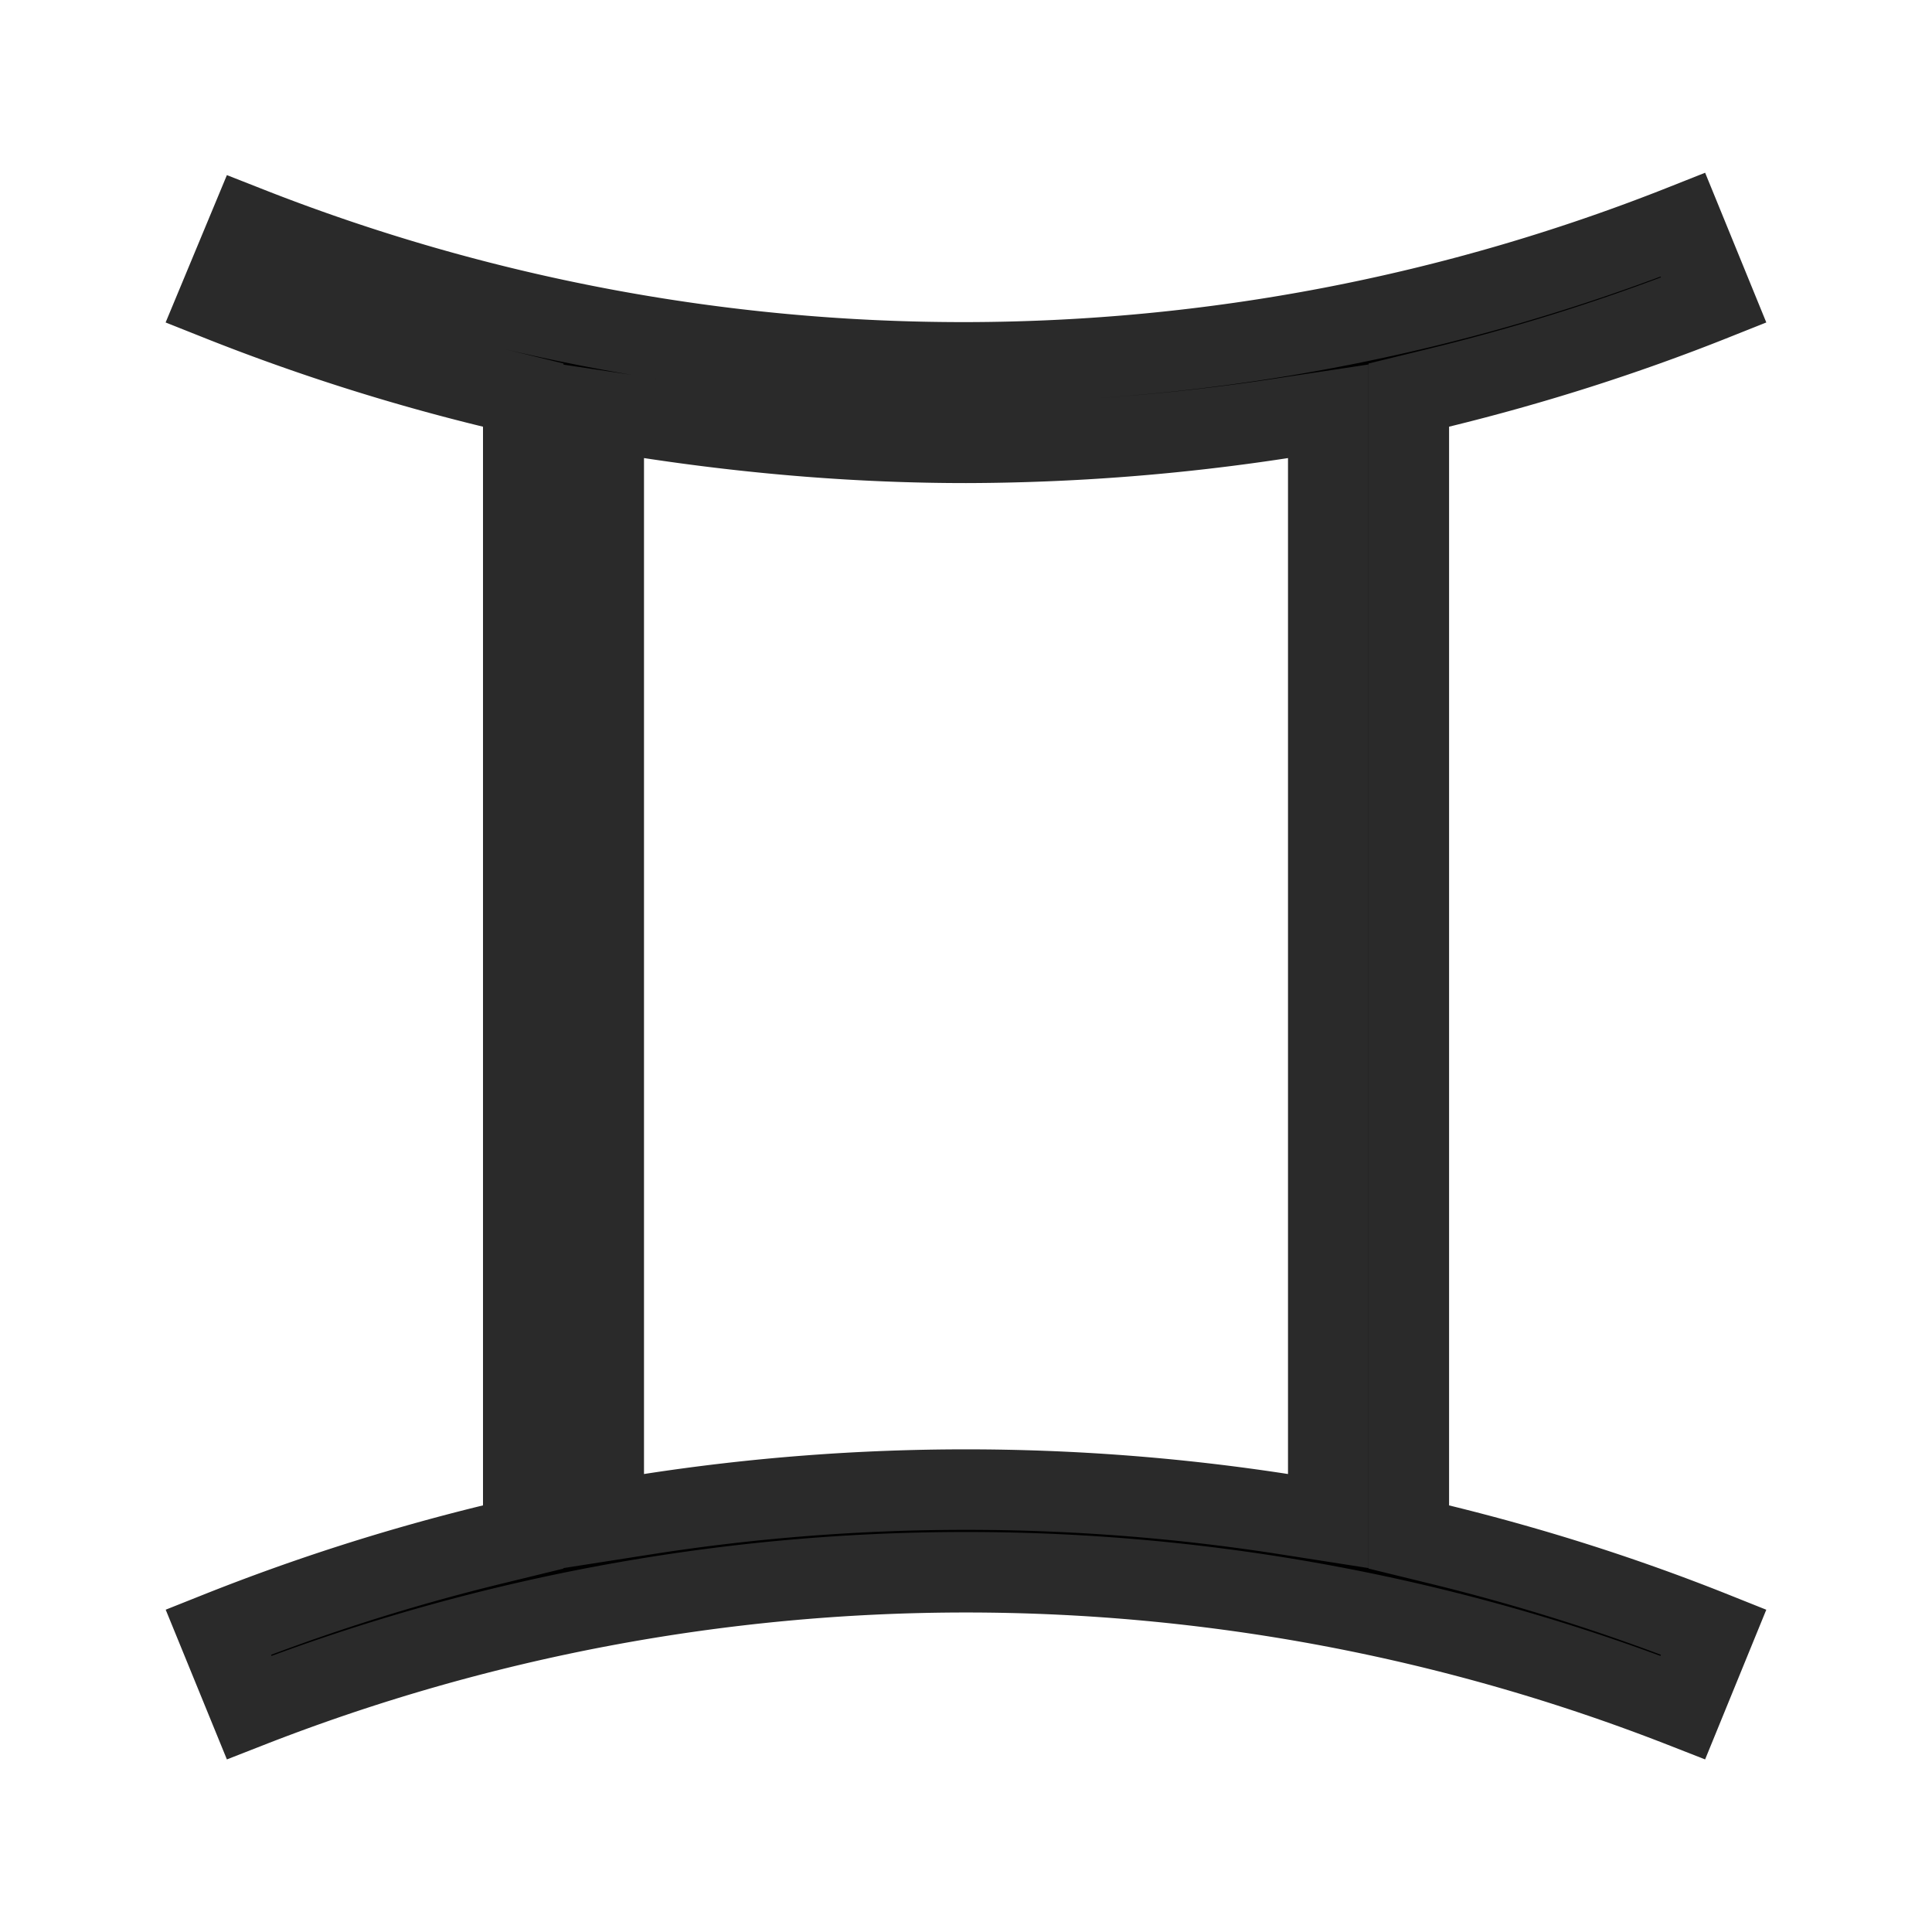 <svg width="24" height="24" fill="none" xmlns="http://www.w3.org/2000/svg"><path d="M17.881 4.815l-.38.093v14.185l.38.093c1.165.285 2.298.645 3.407 1.088l-.383.937a24.44 24.44 0 00-17.81 0l-.383-.937a25.546 25.546 0 013.407-1.088l.381-.093V4.908l-.381-.093a25.547 25.547 0 01-3.405-1.086l.378-.909a24.253 24.253 0 0017.814-.027l.382.935c-1.109.442-2.242.802-3.407 1.087zm-9.806.381L7.5 5.11v13.785l.576-.09c2.6-.401 5.247-.401 7.848 0l.576.09V5.109l-.575.087A26.24 26.24 0 0112 5.501c-1.313 0-2.628-.108-3.925-.305z" fill="#000" stroke="#2A2A2A"/></svg>